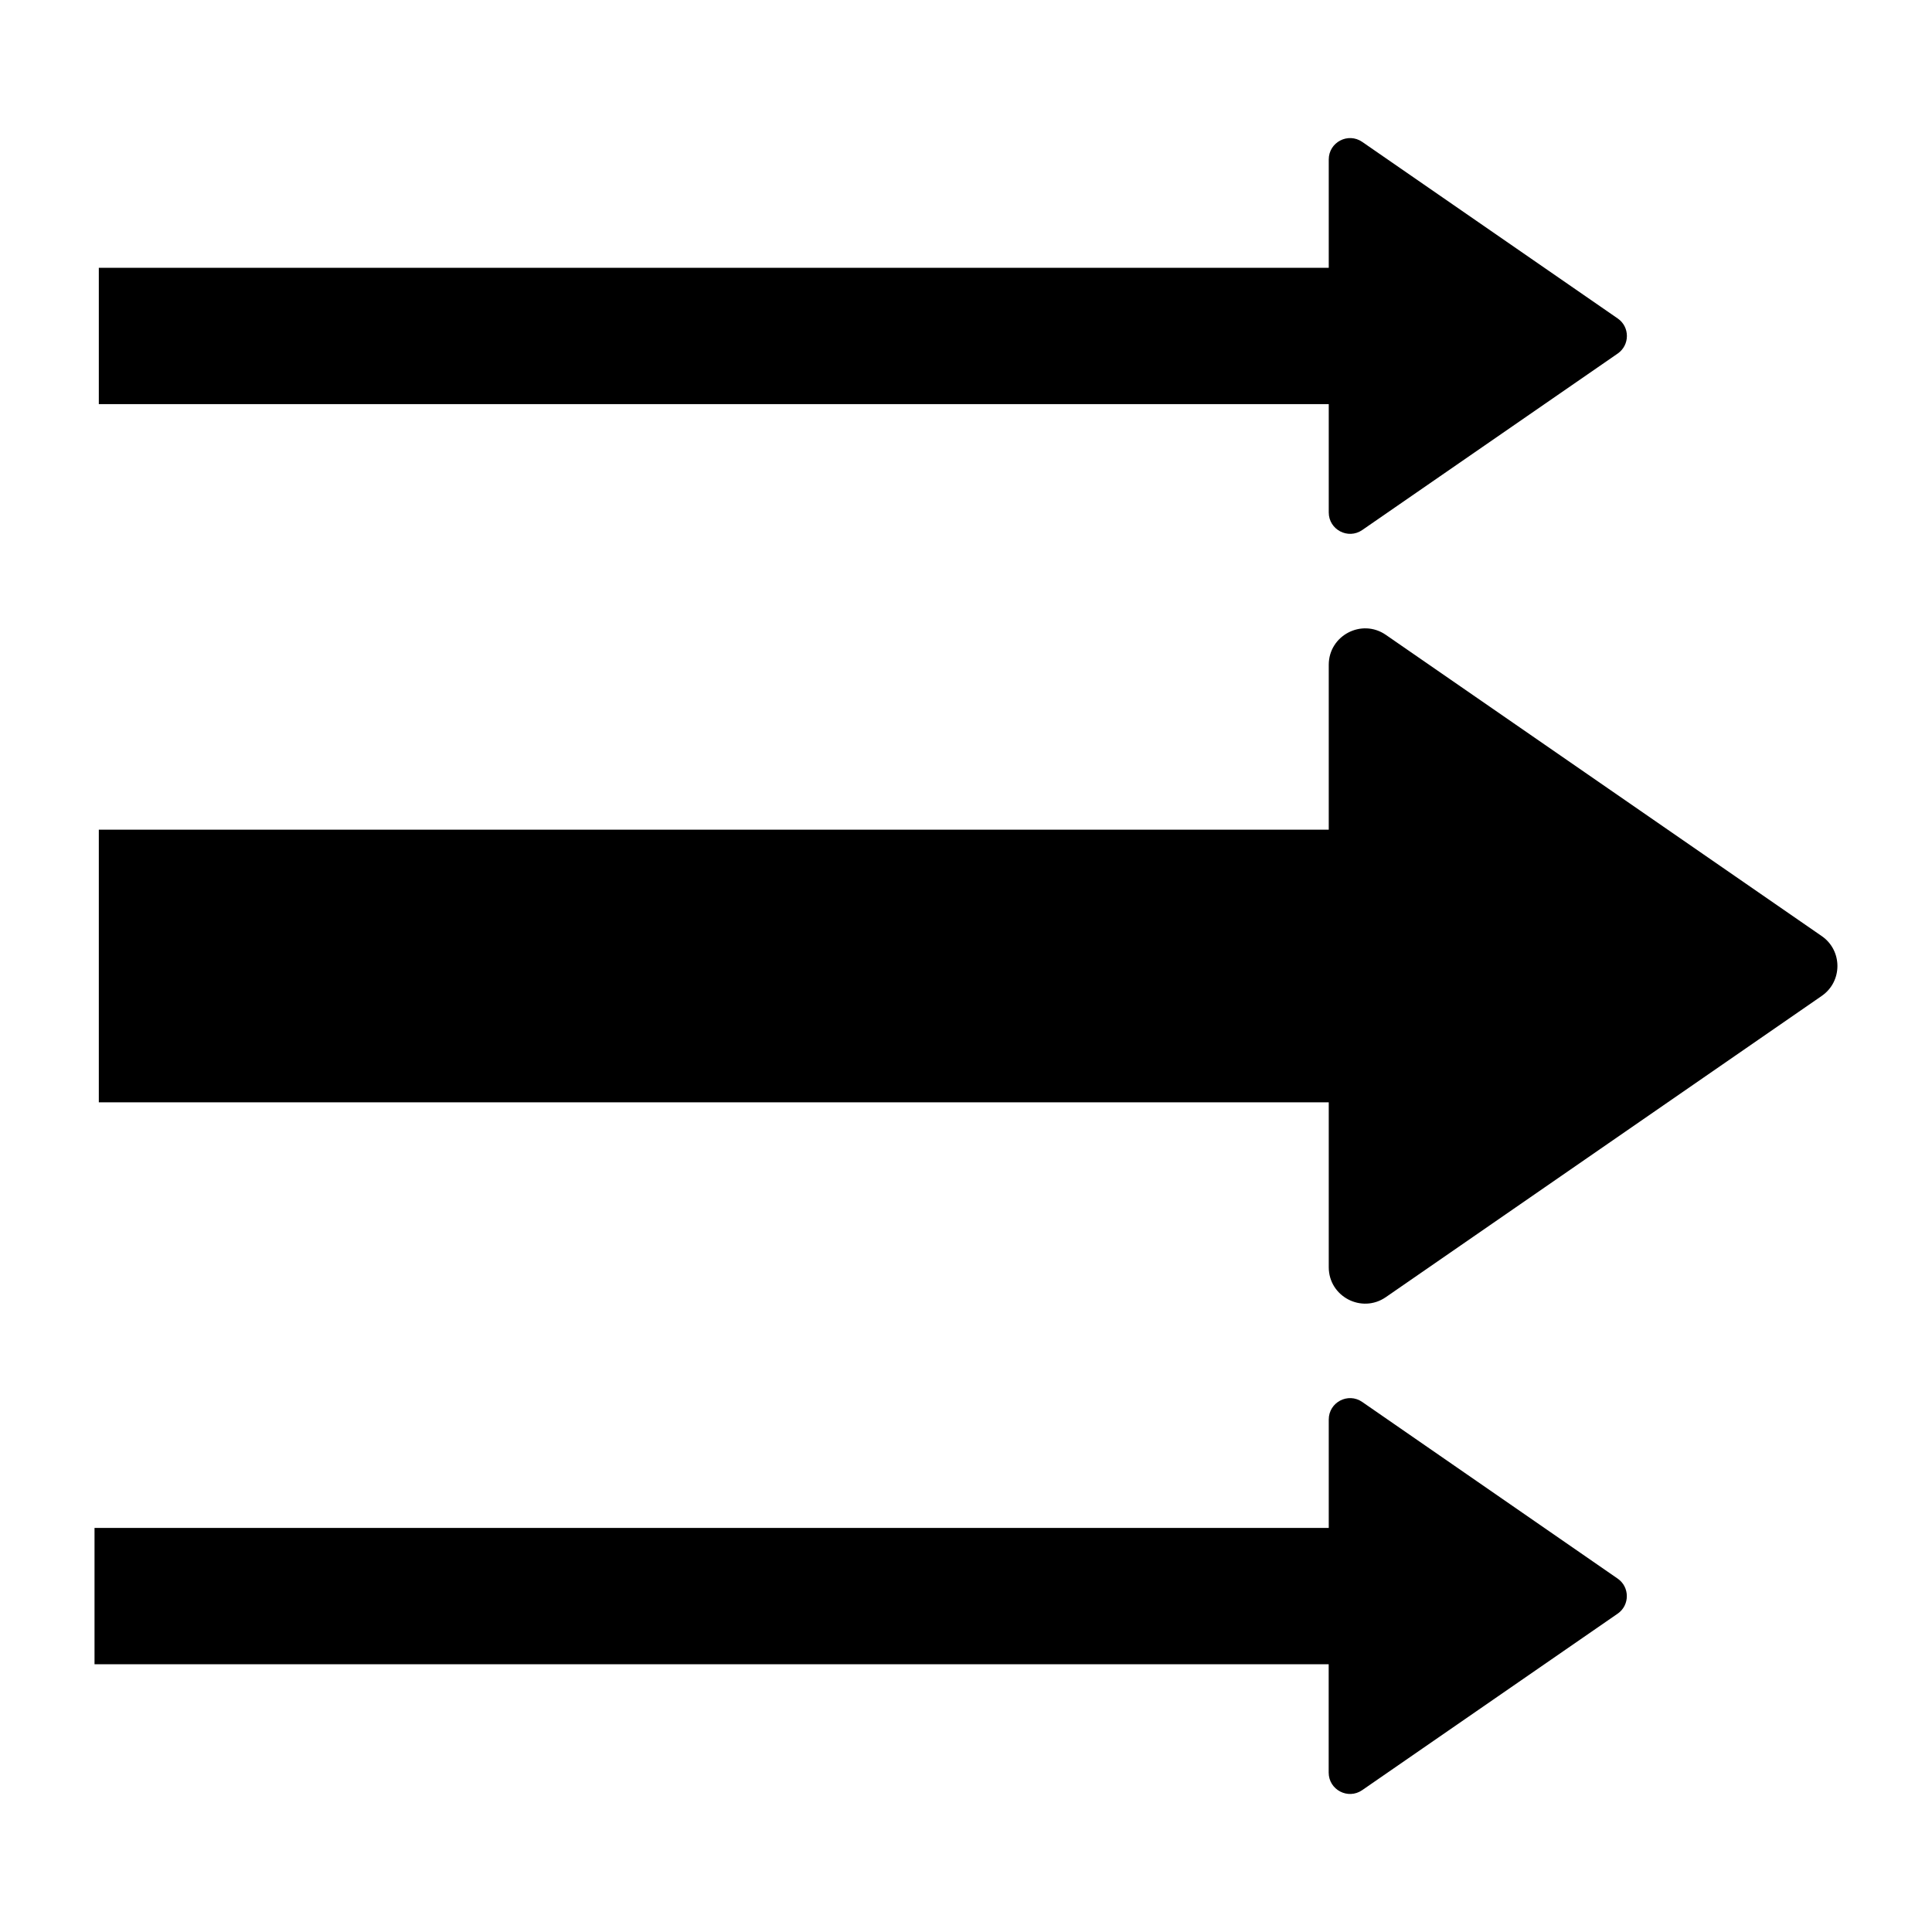 <?xml version="1.0" encoding="iso-8859-1"?>
<!-- Generator: Adobe Illustrator 17.0.0, SVG Export Plug-In . SVG Version: 6.00 Build 0)  -->
<!DOCTYPE svg PUBLIC "-//W3C//DTD SVG 1.1//EN" "http://www.w3.org/Graphics/SVG/1.1/DTD/svg11.dtd">
<svg version="1.1" xmlns="http://www.w3.org/2000/svg" xmlns:xlink="http://www.w3.org/1999/xlink" x="0px" y="0px" width="28.35px"
	 height="28.35px" viewBox="0 0 28.35 28.35" style="enable-background:new 0 0 28.35 28.35;" xml:space="preserve">
<g id="&#x6846;">
	
		<rect id="XMLID_3122_" x="0.002" y="0.002" style="opacity:0;fill:none;stroke:#000000;stroke-width:0.541;stroke-miterlimit:10;" width="28.346" height="28.346"/>
</g>
<g id="main_claim_&#x6846;">
	<g>
		<circle style="fill:none;" cx="14.175" cy="14.175" r="20.056"/>
	</g>
</g>
<g id="icon">
	<g id="wifi6">
	</g>
	<g id="XMLID_2377_">
		<path id="XMLID_2380_" d="M26.732,13.736l-6.396-4.42c-0.354-0.245-0.838,0.009-0.838,0.439v2.42H1.45v4h18.048v2.42
			c0,0.431,0.484,0.684,0.838,0.439l6.396-4.42C27.039,14.402,27.039,13.948,26.732,13.736z"/>
		<path id="XMLID_2379_" d="M19.989,20.572c-0.208-0.144-0.491,0.005-0.491,0.258v1.591H1.387v2h18.11v1.59
			c0,0.252,0.283,0.401,0.491,0.258l3.749-2.59c0.18-0.124,0.18-0.391,0-0.515L19.989,20.572z"/>
		<path id="XMLID_2378_" d="M19.498,7.52c0,0.252,0.283,0.401,0.491,0.258l3.749-2.59c0.18-0.125,0.18-0.391,0-0.515l-3.749-2.591
			c-0.208-0.143-0.491,0.005-0.491,0.258V3.93H1.45v2h18.048V7.52z"/>
	</g>
</g>
<g id="line">
	<g id="XMLID_1782_" style="display:none;">
		
			<rect x="-0.003" y="2.832" style="display:inline;fill:none;stroke:#E60012;stroke-width:0.01;stroke-miterlimit:10;" width="28.346" height="22.677"/>
		
			<rect x="2.832" y="-0.003" style="display:inline;fill:none;stroke:#E60012;stroke-width:0.01;stroke-miterlimit:10;" width="22.677" height="28.346"/>
		
			<rect x="1.415" y="1.414" style="display:inline;fill:none;stroke:#E60012;stroke-width:0.01;stroke-miterlimit:10;" width="25.512" height="25.512"/>
		
			<line id="XMLID_1785_" style="display:inline;fill:none;stroke:#E60012;stroke-width:0.01;stroke-miterlimit:10;" x1="1.415" y1="1.414" x2="26.926" y2="26.926"/>
		
			<circle id="XMLID_1784_" style="display:inline;fill:none;stroke:#E60012;stroke-width:0.01;stroke-miterlimit:10;" cx="14.171" cy="14.17" r="14.173"/>
		
			<circle id="XMLID_1783_" style="display:inline;fill:none;stroke:#E60012;stroke-width:0.01;stroke-miterlimit:10;" cx="14.171" cy="14.17" r="14.173"/>
		
			<line style="display:inline;fill:none;stroke:#E60012;stroke-width:0.01;stroke-miterlimit:10;" x1="26.926" y1="1.414" x2="1.415" y2="26.926"/>
	</g>
</g>
</svg>
